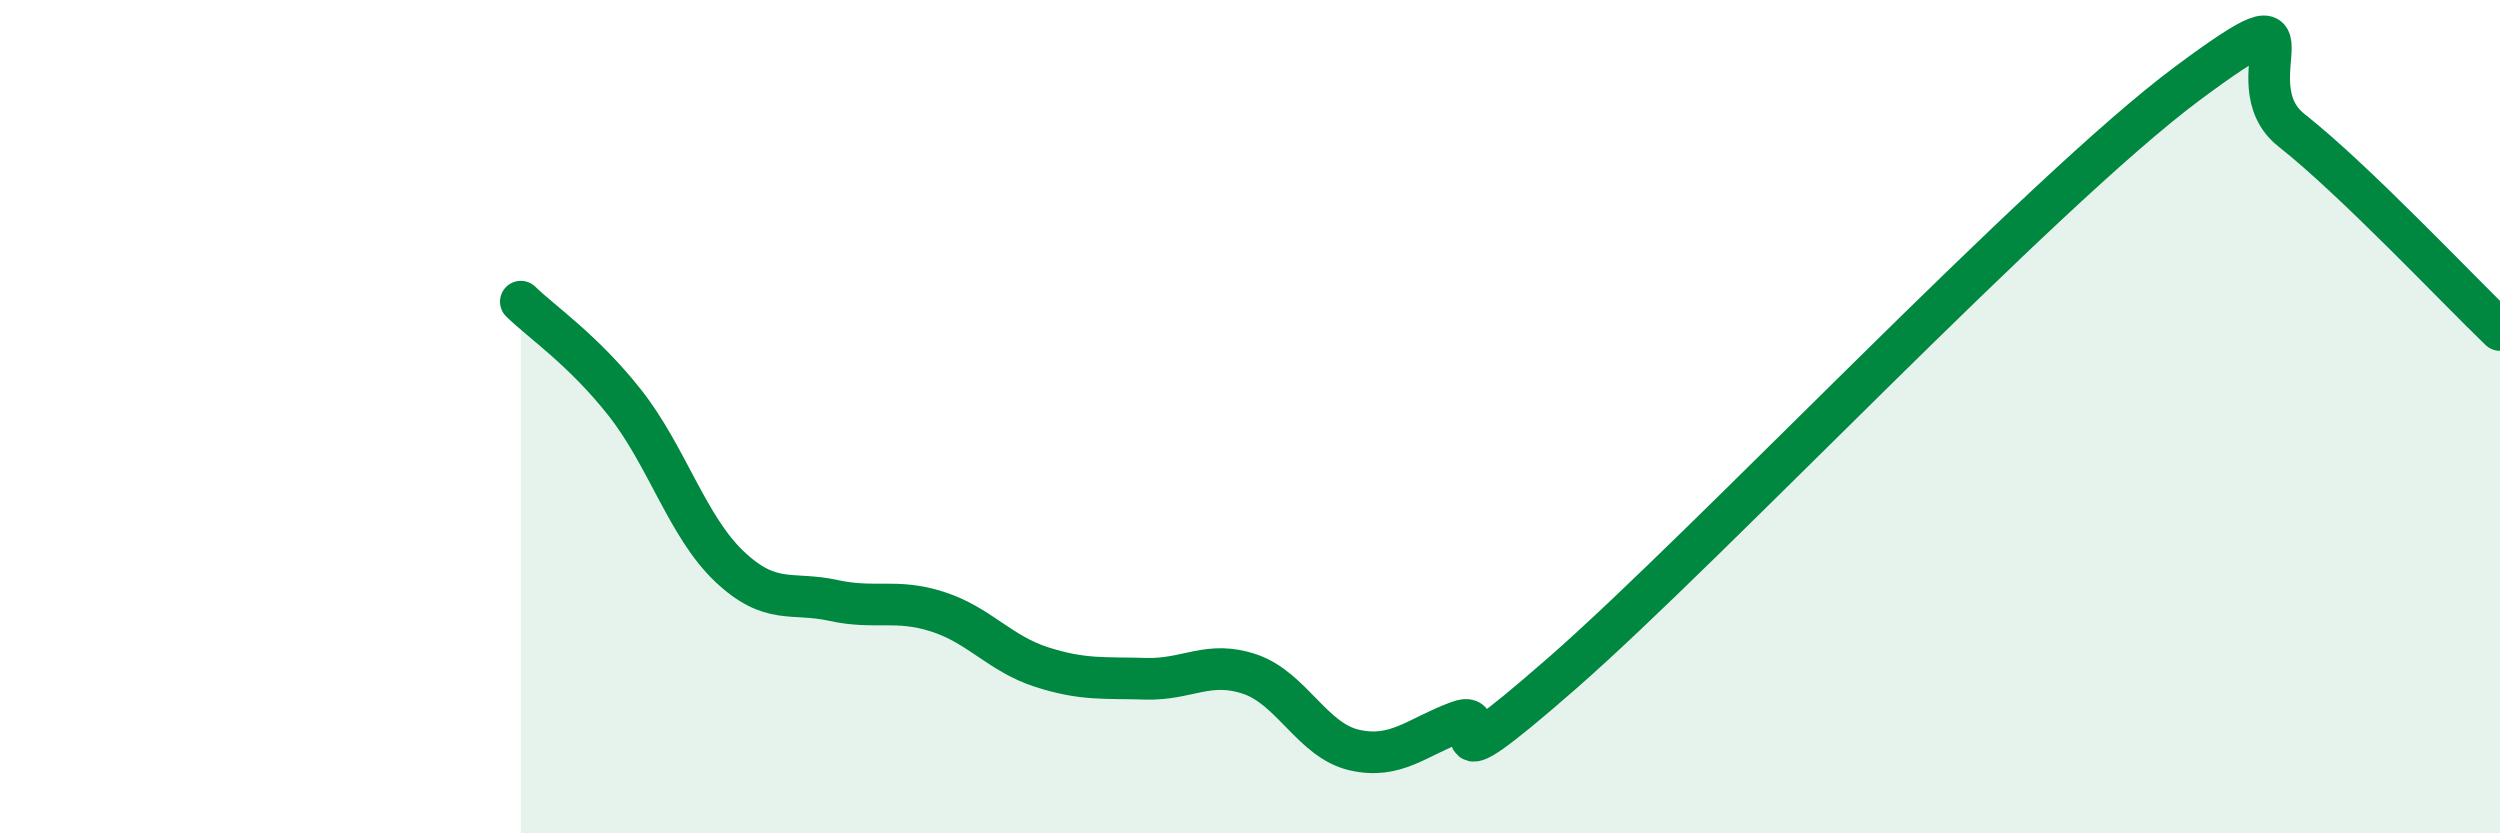
    <svg width="60" height="20" viewBox="0 0 60 20" xmlns="http://www.w3.org/2000/svg">
      <path
        d="M 12.5,7.24 C 13,7.73 14,8.4 15,9.67 C 16,10.94 16.5,12.64 17.5,13.59 C 18.5,14.54 19,14.19 20,14.41 C 21,14.63 21.5,14.36 22.5,14.68 C 23.5,15 24,15.69 25,16.01 C 26,16.33 26.5,16.26 27.5,16.29 C 28.5,16.32 29,15.84 30,16.18 C 31,16.52 31.5,17.77 32.5,18 C 33.5,18.23 34,17.69 35,17.32 C 36,16.95 34,19.21 37.5,16.15 C 41,13.09 49,4.6 52.5,2 C 56,-0.6 53.5,1.95 55,3.13 C 56.5,4.31 59,6.96 60,7.92L60 20L12.5 20Z"
        fill="#008740"
        opacity="0.1"
        stroke-linecap="round"
        stroke-linejoin="round"
      />
      <path
        d="M 12.5,7.24 C 13,7.73 14,8.4 15,9.67 C 16,10.94 16.5,12.64 17.5,13.59 C 18.5,14.54 19,14.19 20,14.41 C 21,14.63 21.5,14.36 22.5,14.68 C 23.5,15 24,15.69 25,16.01 C 26,16.33 26.5,16.26 27.5,16.29 C 28.5,16.32 29,15.84 30,16.18 C 31,16.52 31.5,17.77 32.5,18 C 33.5,18.23 34,17.69 35,17.32 C 36,16.95 34,19.21 37.5,16.15 C 41,13.09 49,4.6 52.5,2 C 56,-0.6 53.5,1.95 55,3.13 C 56.5,4.31 59,6.96 60,7.92"
        stroke="#008740"
        stroke-width="1"
        fill="none"
        stroke-linecap="round"
        stroke-linejoin="round"
      />
    </svg>
  